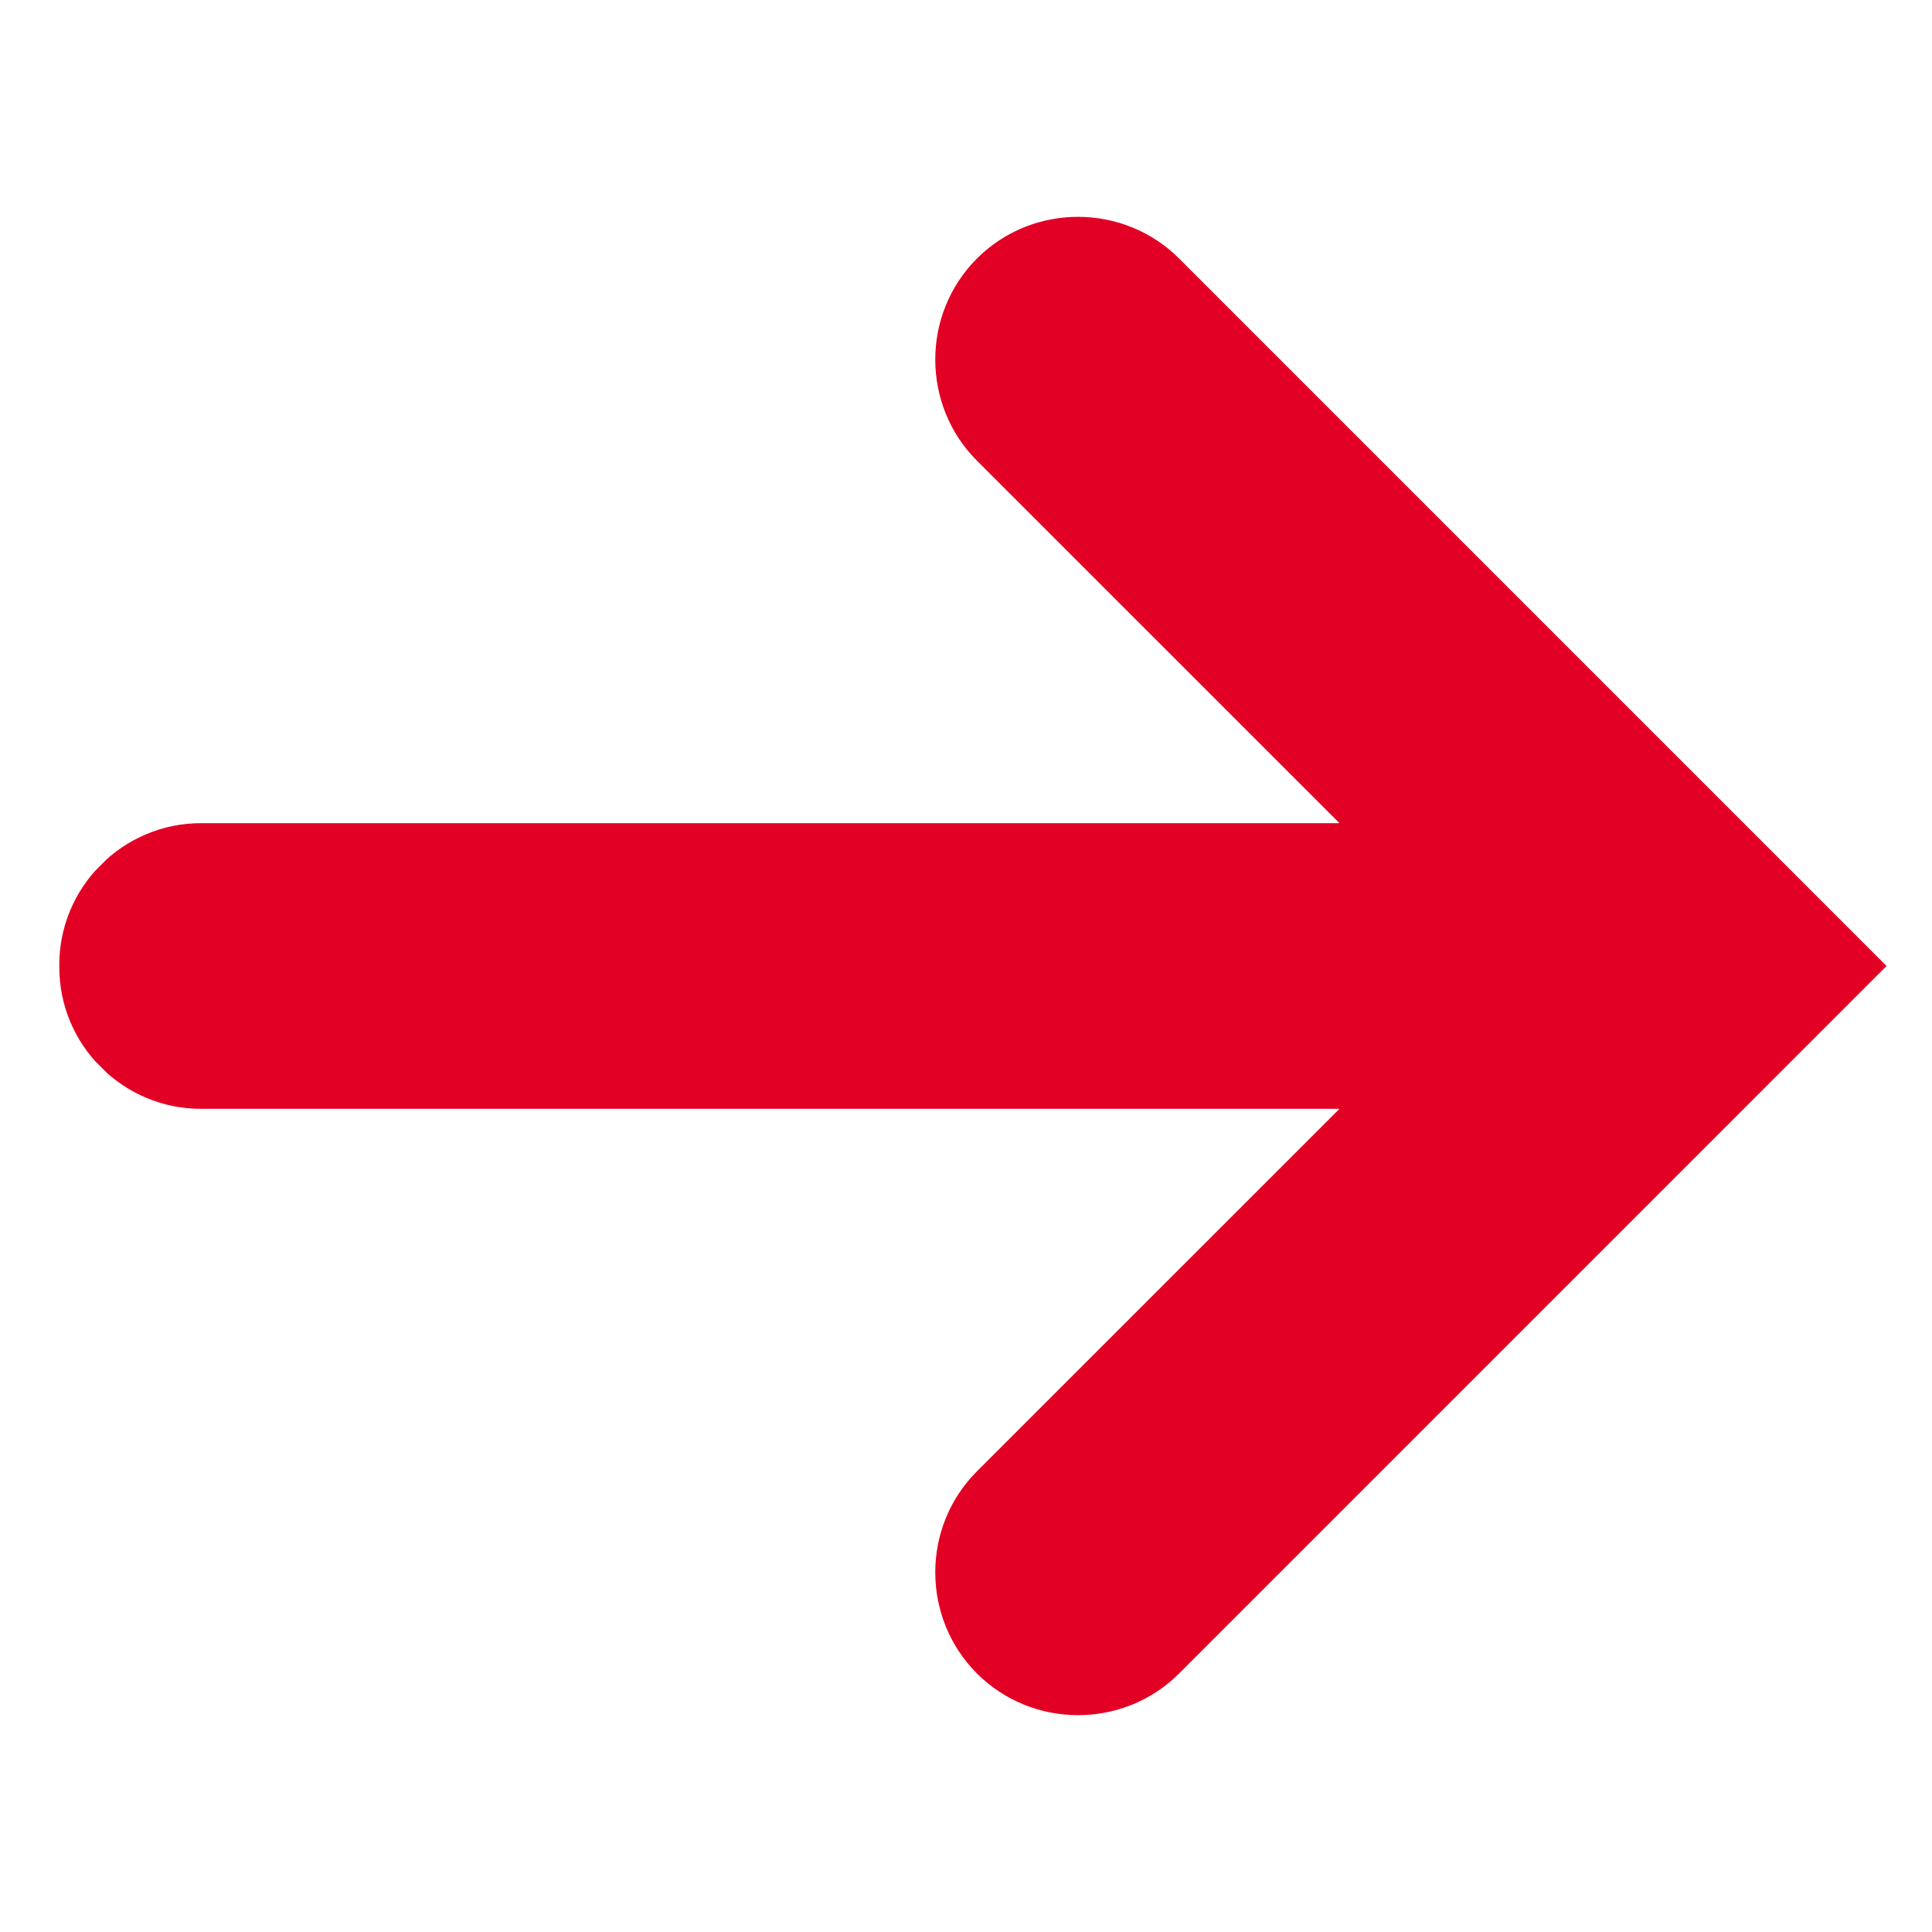 <svg width="42" height="42" viewBox="0 0 42 42" fill="none" xmlns="http://www.w3.org/2000/svg">
<g clip-path="url(#clip0_939_333)">
<path d="M21.238 5.62C20.023 6.836 20.037 8.814 21.238 10.015L29.119 17.895L4.394 17.895C2.68 17.88 1.274 19.286 1.289 21C1.274 22.714 2.68 24.12 4.394 24.105L29.119 24.105L21.238 31.985C20.023 33.201 20.037 35.178 21.238 36.38C22.439 37.581 24.417 37.595 25.633 36.38L41.012 21L25.633 5.62C24.431 4.419 22.454 4.405 21.238 5.62Z" fill="#E20025"/>
</g>
<defs>
<clipPath id="clip0_939_333">
<rect width="29" height="29" fill="white" transform="translate(0 21) rotate(-45)"/>
</clipPath>
</defs>
</svg>
